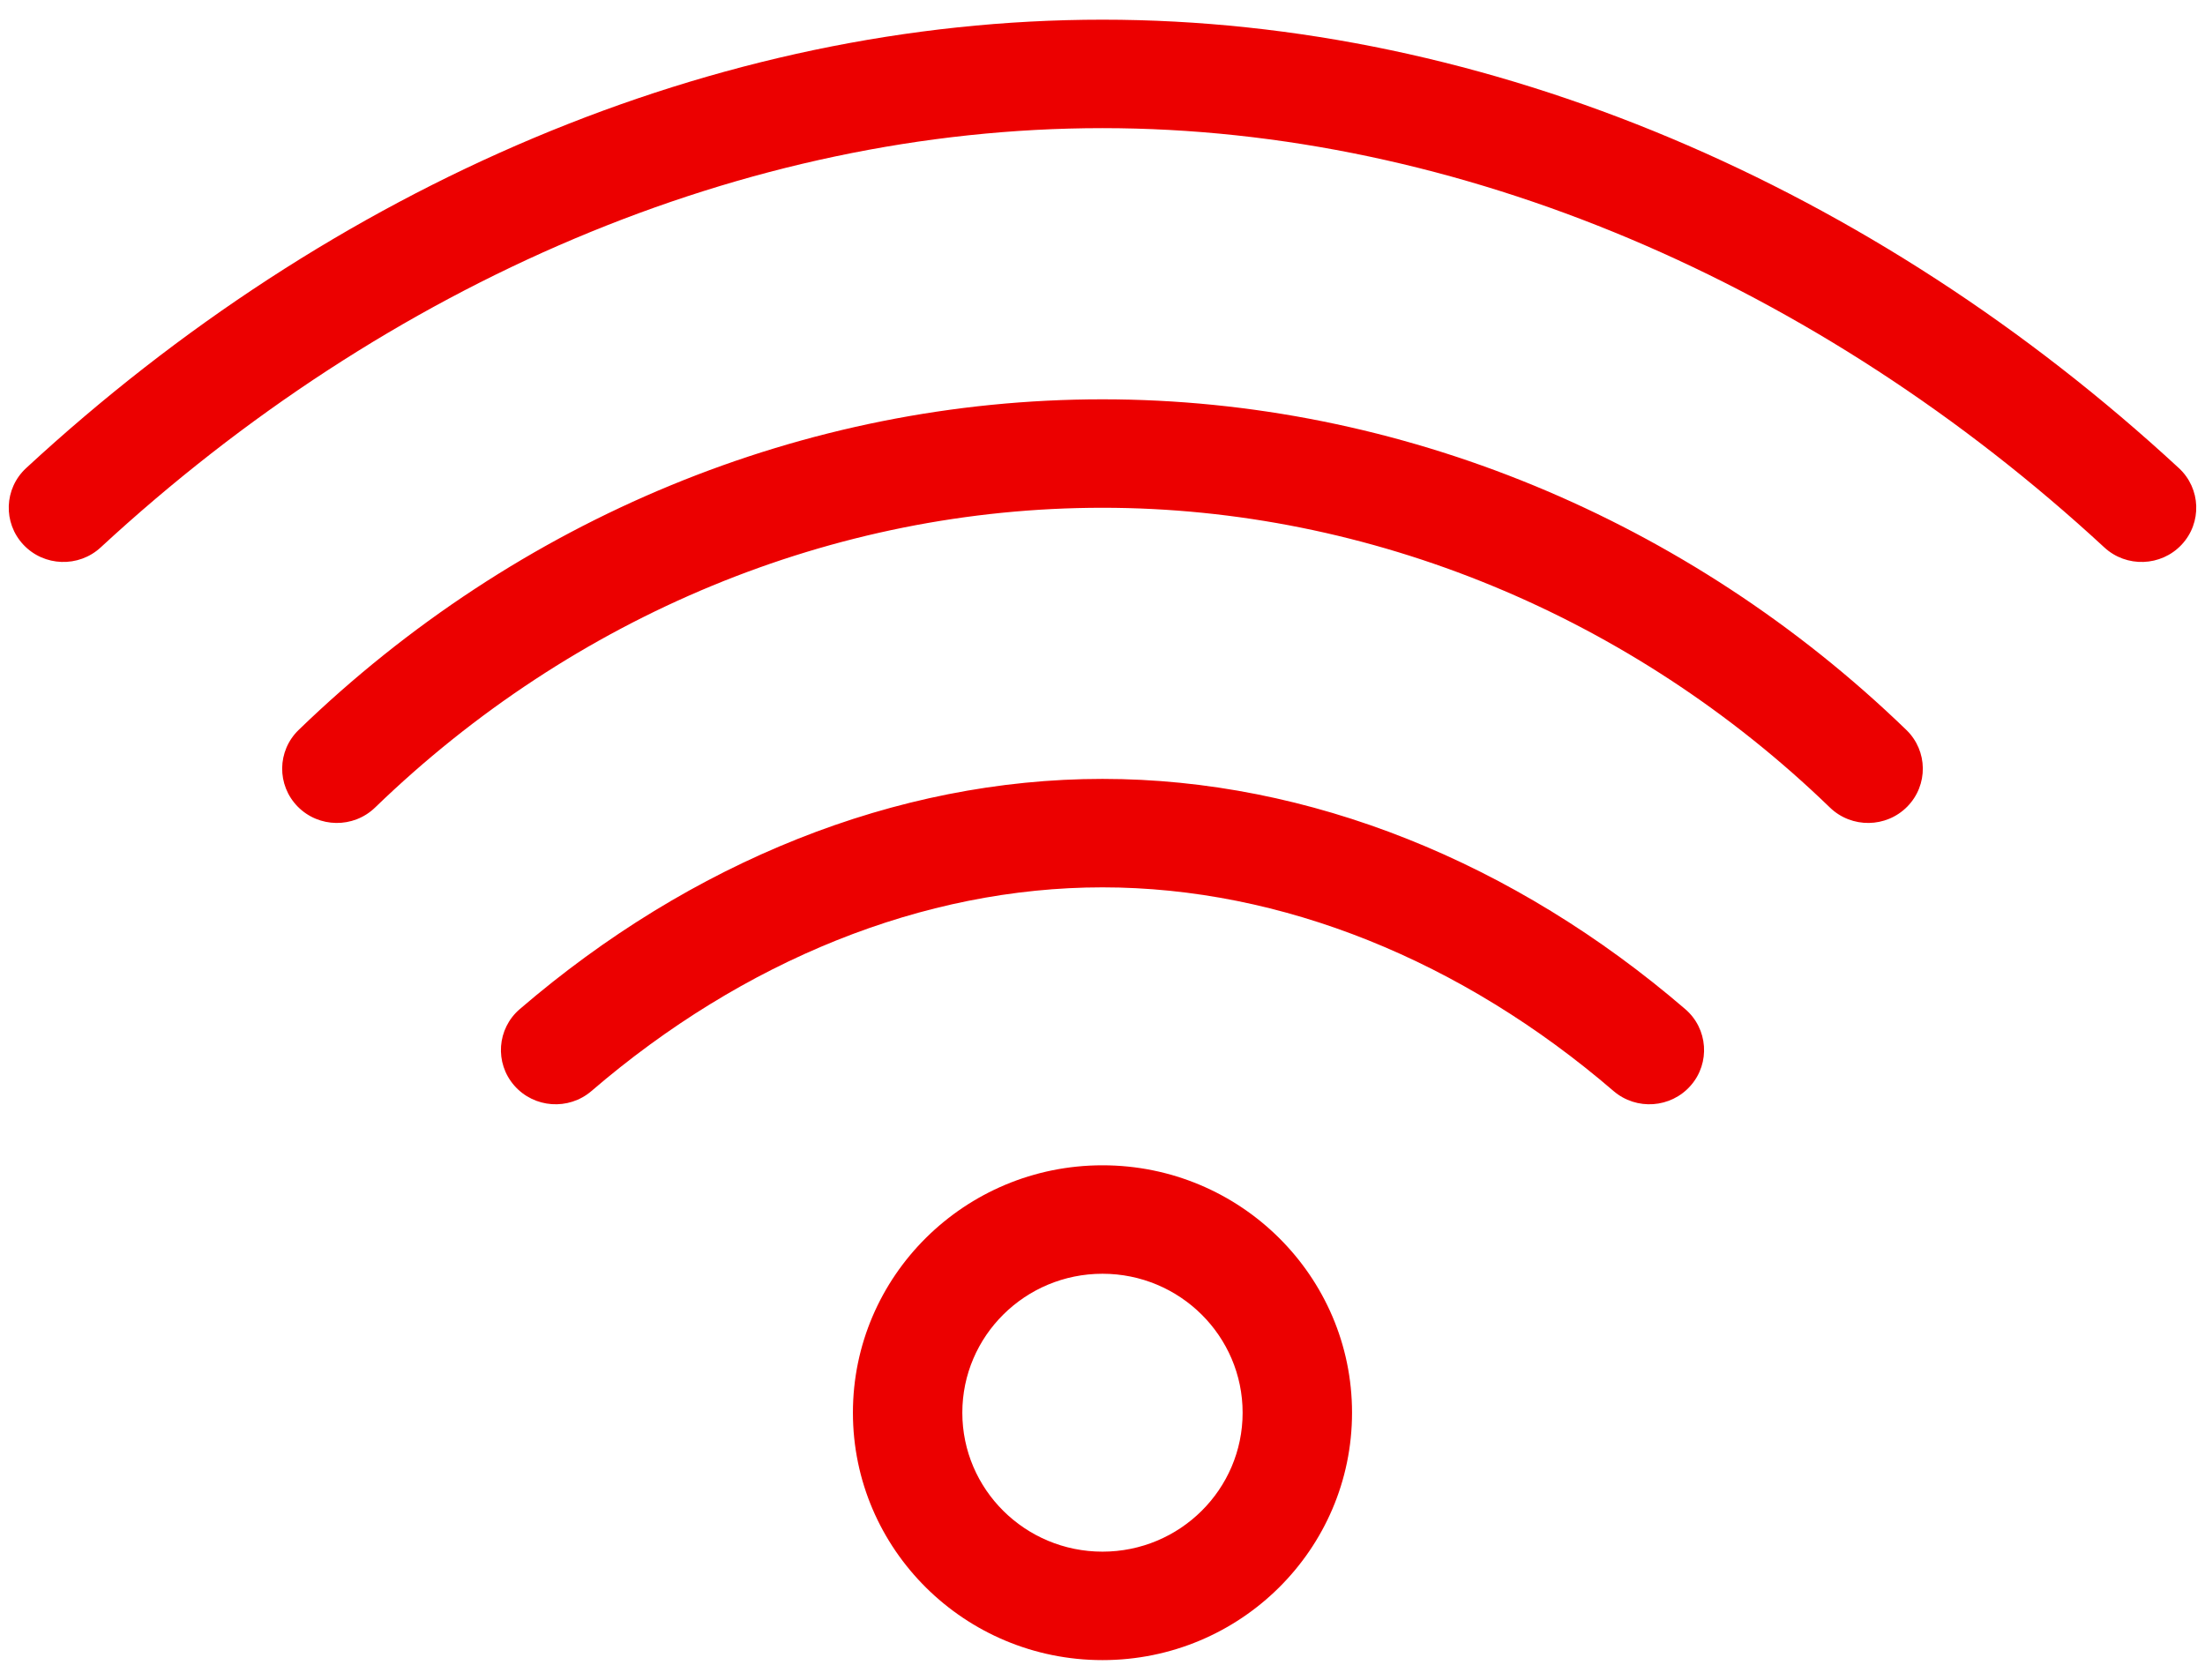 <?xml version="1.0" encoding="UTF-8"?>
<svg width="42px" height="32px" viewBox="0 0 42 32" version="1.1" xmlns="http://www.w3.org/2000/svg" xmlns:xlink="http://www.w3.org/1999/xlink">
    <title>B. Digital,  Tech &amp; Docs/b. Technology &amp; Science/BB200-wi-fi | TECHNOLOGY SCIENCE, wifi,  wi-fi, wlan, w-lan, internet, wireless, conexión, network, red</title>
    <g id="🖍-Visual" stroke="none" stroke-width="1" fill="none" fill-rule="evenodd">
        <g id="2.1_Cibersegurança_Dica1" transform="translate(-452, -2121)" fill="#EC0000" fill-rule="nonzero">
            <g id="B.-Digital,--Tech-&amp;-Docs/b.-Technology-&amp;-Science/BB200-wi-fi-|-TECHNOLOGY-SCIENCE,-wifi,--wi-fi,-wlan,-w-lan,-internet,-wireless,-conexión,-network,-red" transform="translate(448, 2112)">
                <path d="M25,31.199 C27.624,31.199 29.753,33.311 29.753,35.912 C29.753,38.514 27.624,40.625 25,40.625 C22.376,40.625 20.246,38.514 20.246,35.912 C20.246,33.31 22.376,31.199 25,31.199 Z M25,33.265 C23.526,33.265 22.33,34.451 22.33,35.912 C22.33,37.373 23.526,38.559 25,38.559 C26.473,38.559 27.669,37.373 27.669,35.912 C27.669,34.452 26.473,33.265 25,33.265 Z M25,23.838 C28.939,23.838 32.848,25.428 36.099,28.223 C36.534,28.596 36.581,29.249 36.204,29.68 C35.827,30.111 35.169,30.158 34.734,29.784 C31.846,27.301 28.412,25.904 25,25.904 C21.586,25.904 18.156,27.3 15.266,29.784 C14.831,30.158 14.173,30.111 13.796,29.68 C13.419,29.249 13.466,28.596 13.901,28.223 C17.154,25.427 21.059,23.838 25,23.838 Z M25,16.607 C30.649,16.607 36.157,18.886 40.311,22.905 C40.723,23.303 40.731,23.957 40.329,24.366 C39.927,24.774 39.268,24.782 38.856,24.384 C35.087,20.737 30.098,18.673 25,18.673 C19.875,18.673 14.925,20.726 11.144,24.384 C10.732,24.782 10.073,24.774 9.671,24.366 C9.269,23.957 9.277,23.303 9.689,22.905 C13.854,18.875 19.325,16.607 25,16.607 Z M25,9.375 C32.344,9.375 39.691,12.547 45.502,17.917 C45.923,18.306 45.946,18.959 45.554,19.377 C45.162,19.794 44.502,19.817 44.082,19.428 C38.639,14.399 31.788,11.441 25,11.441 C18.184,11.441 11.376,14.385 5.918,19.428 C5.498,19.817 4.838,19.794 4.446,19.377 C4.054,18.959 4.077,18.306 4.498,17.917 C10.324,12.534 17.627,9.375 25,9.375 Z" id="icon-color"></path>
            </g>
        </g>
    </g>
</svg>
